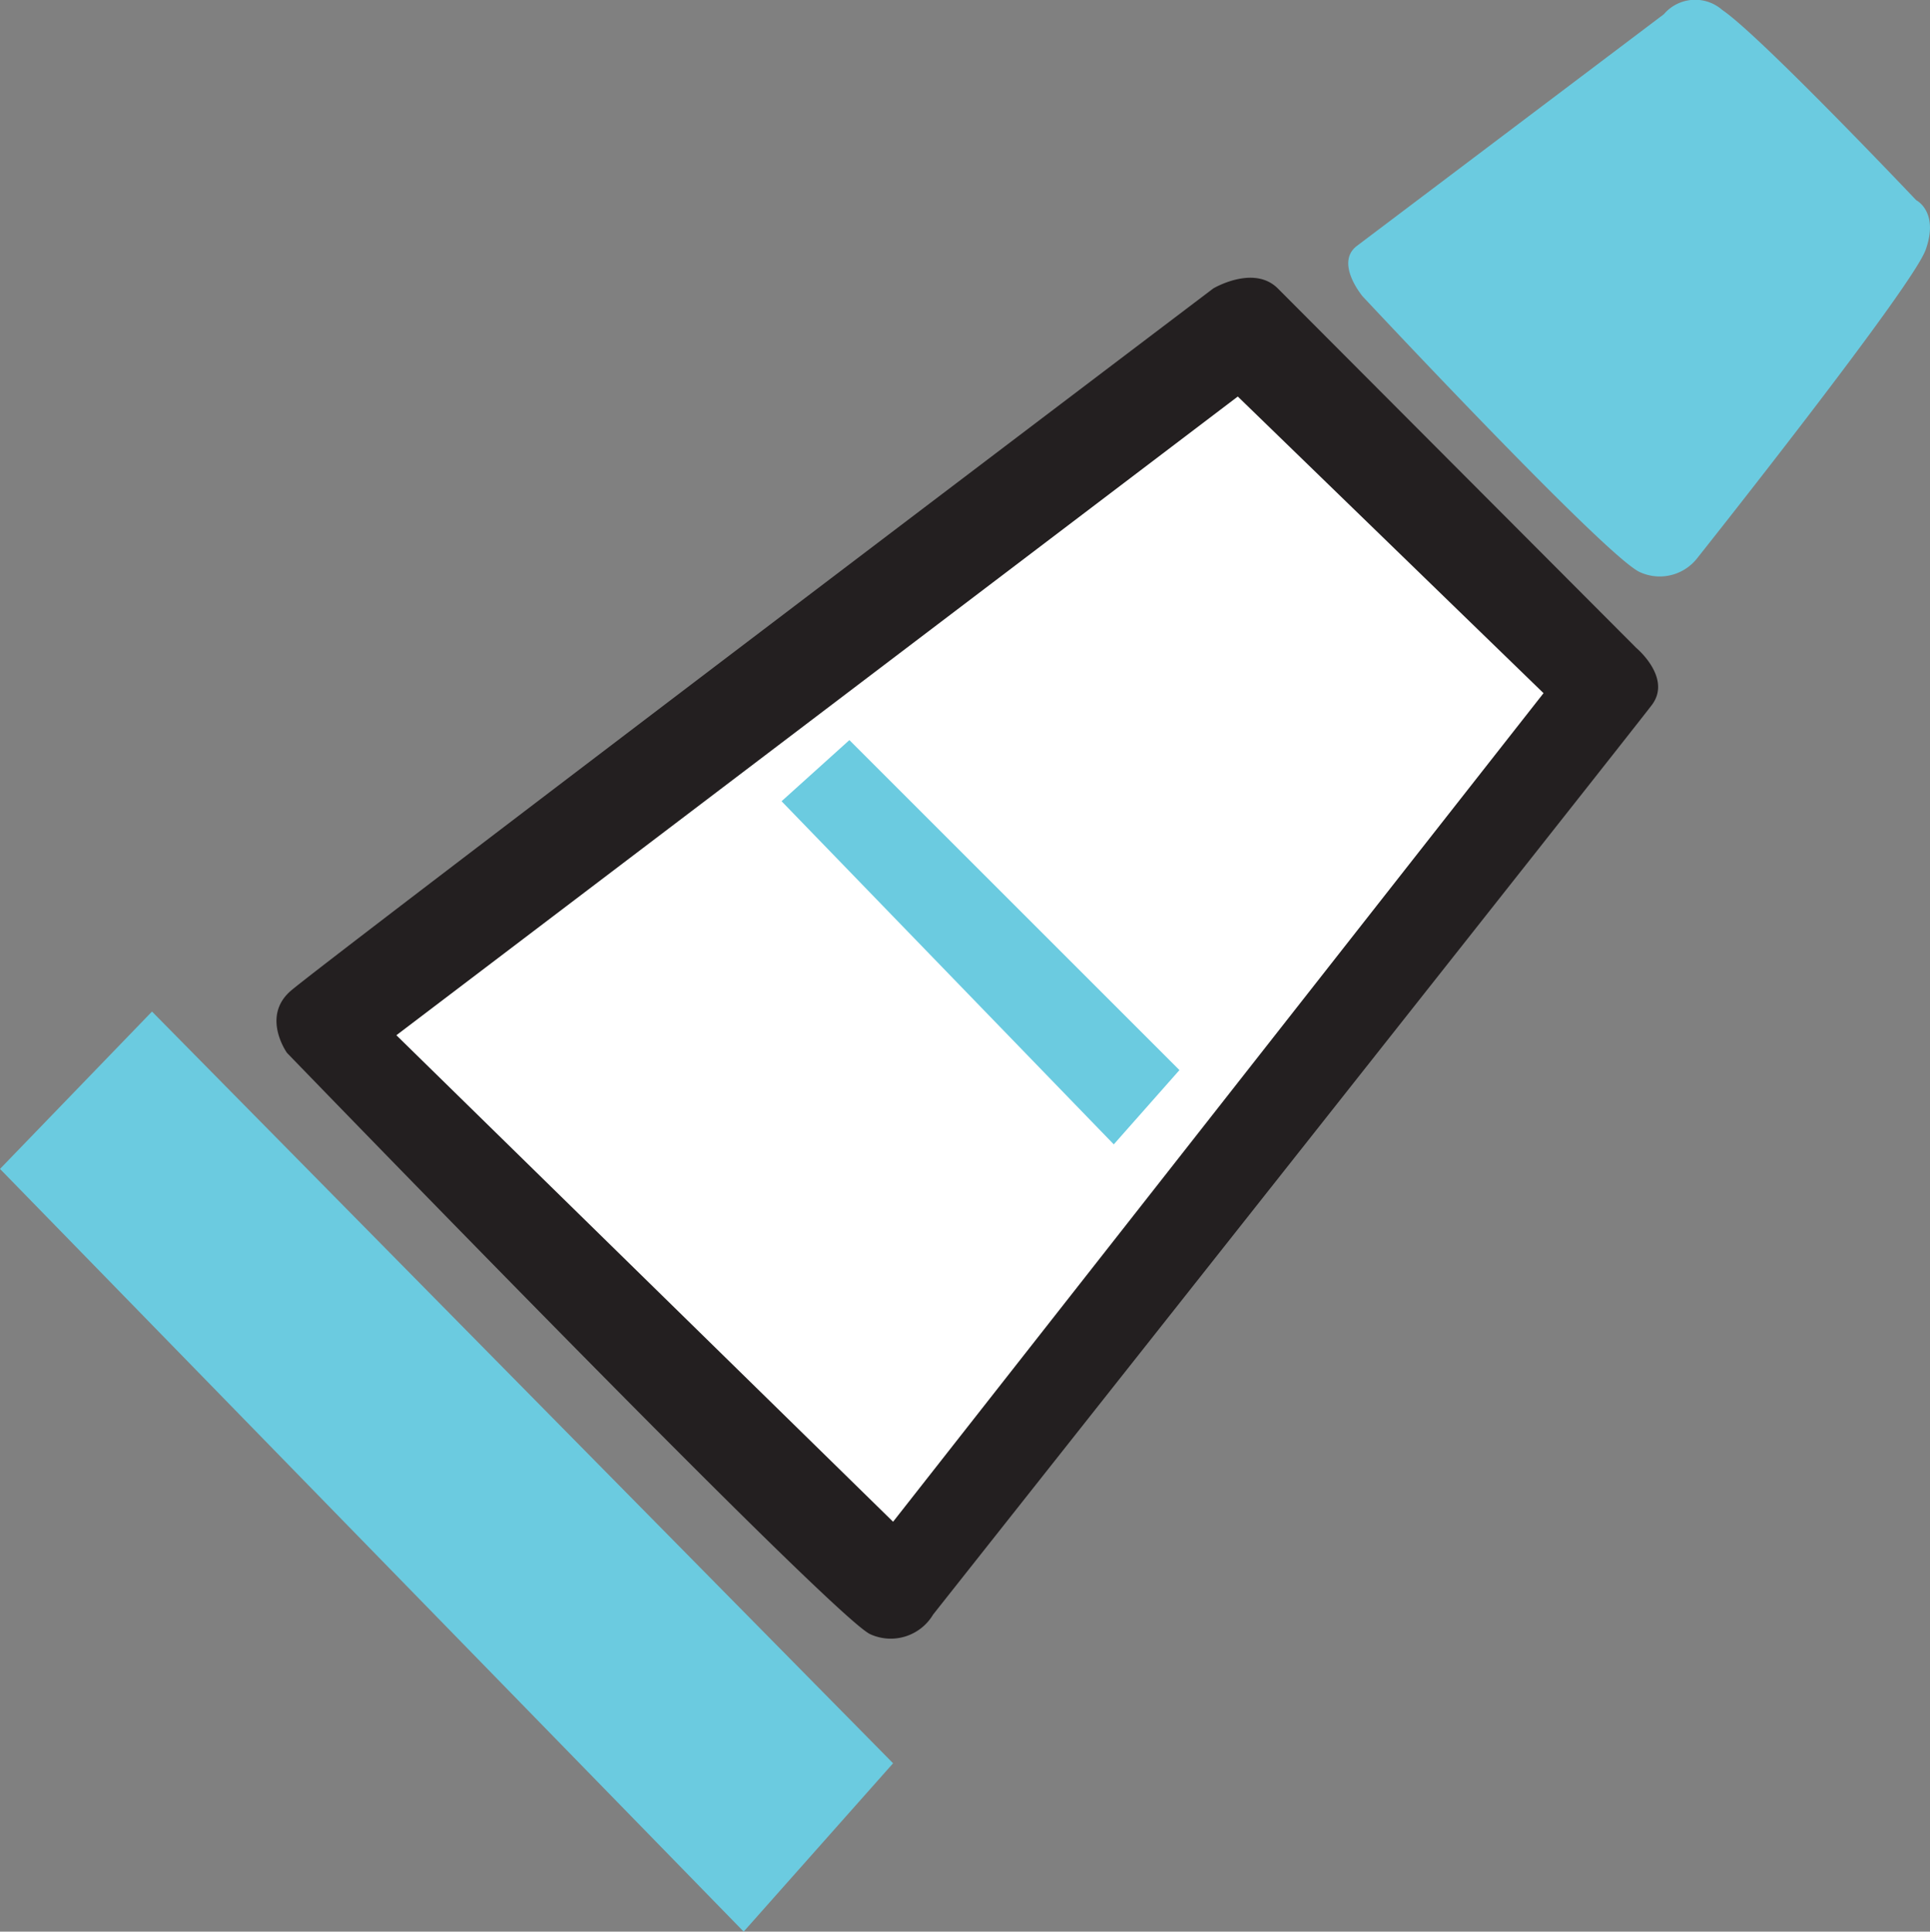 <svg xmlns="http://www.w3.org/2000/svg" viewBox="0 0 89.64 89.73"><rect x="0" y="0" width="89.64" height="89.73" fill="#808080" stroke="none"/><defs><style>.cls-1{fill:#6bcbe0;}.cls-1,.cls-2,.cls-3{fill-rule:evenodd;}.cls-2{fill:#231f20;}.cls-3{fill:#fff;}</style></defs><g id="Layer_2" data-name="Layer 2"><g id="Layer_1-2" data-name="Layer 1"><polygon class="cls-1" points="7.06 46.99 41.48 81.91 34.54 89.73 0 54.3 7.06 46.99"/><path class="cls-1" d="M63,11.44,77.28.66A1.91,1.91,0,0,1,80,.47c1.74,1.17,9,8.83,9,8.83s1.07.53.44,2.3S78.82,25.94,78.82,25.94a2.21,2.21,0,0,1-2.67.63c-1.61-.76-12.86-12.8-12.86-12.8S62,12.24,63,11.44Z"/><path class="cls-2" d="M59.35,13.4,76,30.1s1.67,1.39.72,2.65S43.34,75,43.34,75a2.29,2.29,0,0,1-2.93.91c-1.83-.88-27.08-27-27.08-27s-1.2-1.67.16-2.87S56.35,13.4,56.35,13.4,58.23,12.28,59.35,13.4Z"/><polygon class="cls-3" points="18.41 48.09 57.49 18.42 71.69 32.2 41.48 70.69 18.41 48.09"/><polygon class="cls-1" points="36.3 37.22 51.73 53.16 54.78 49.71 39.45 34.38 36.3 37.22"/></g></g></svg>